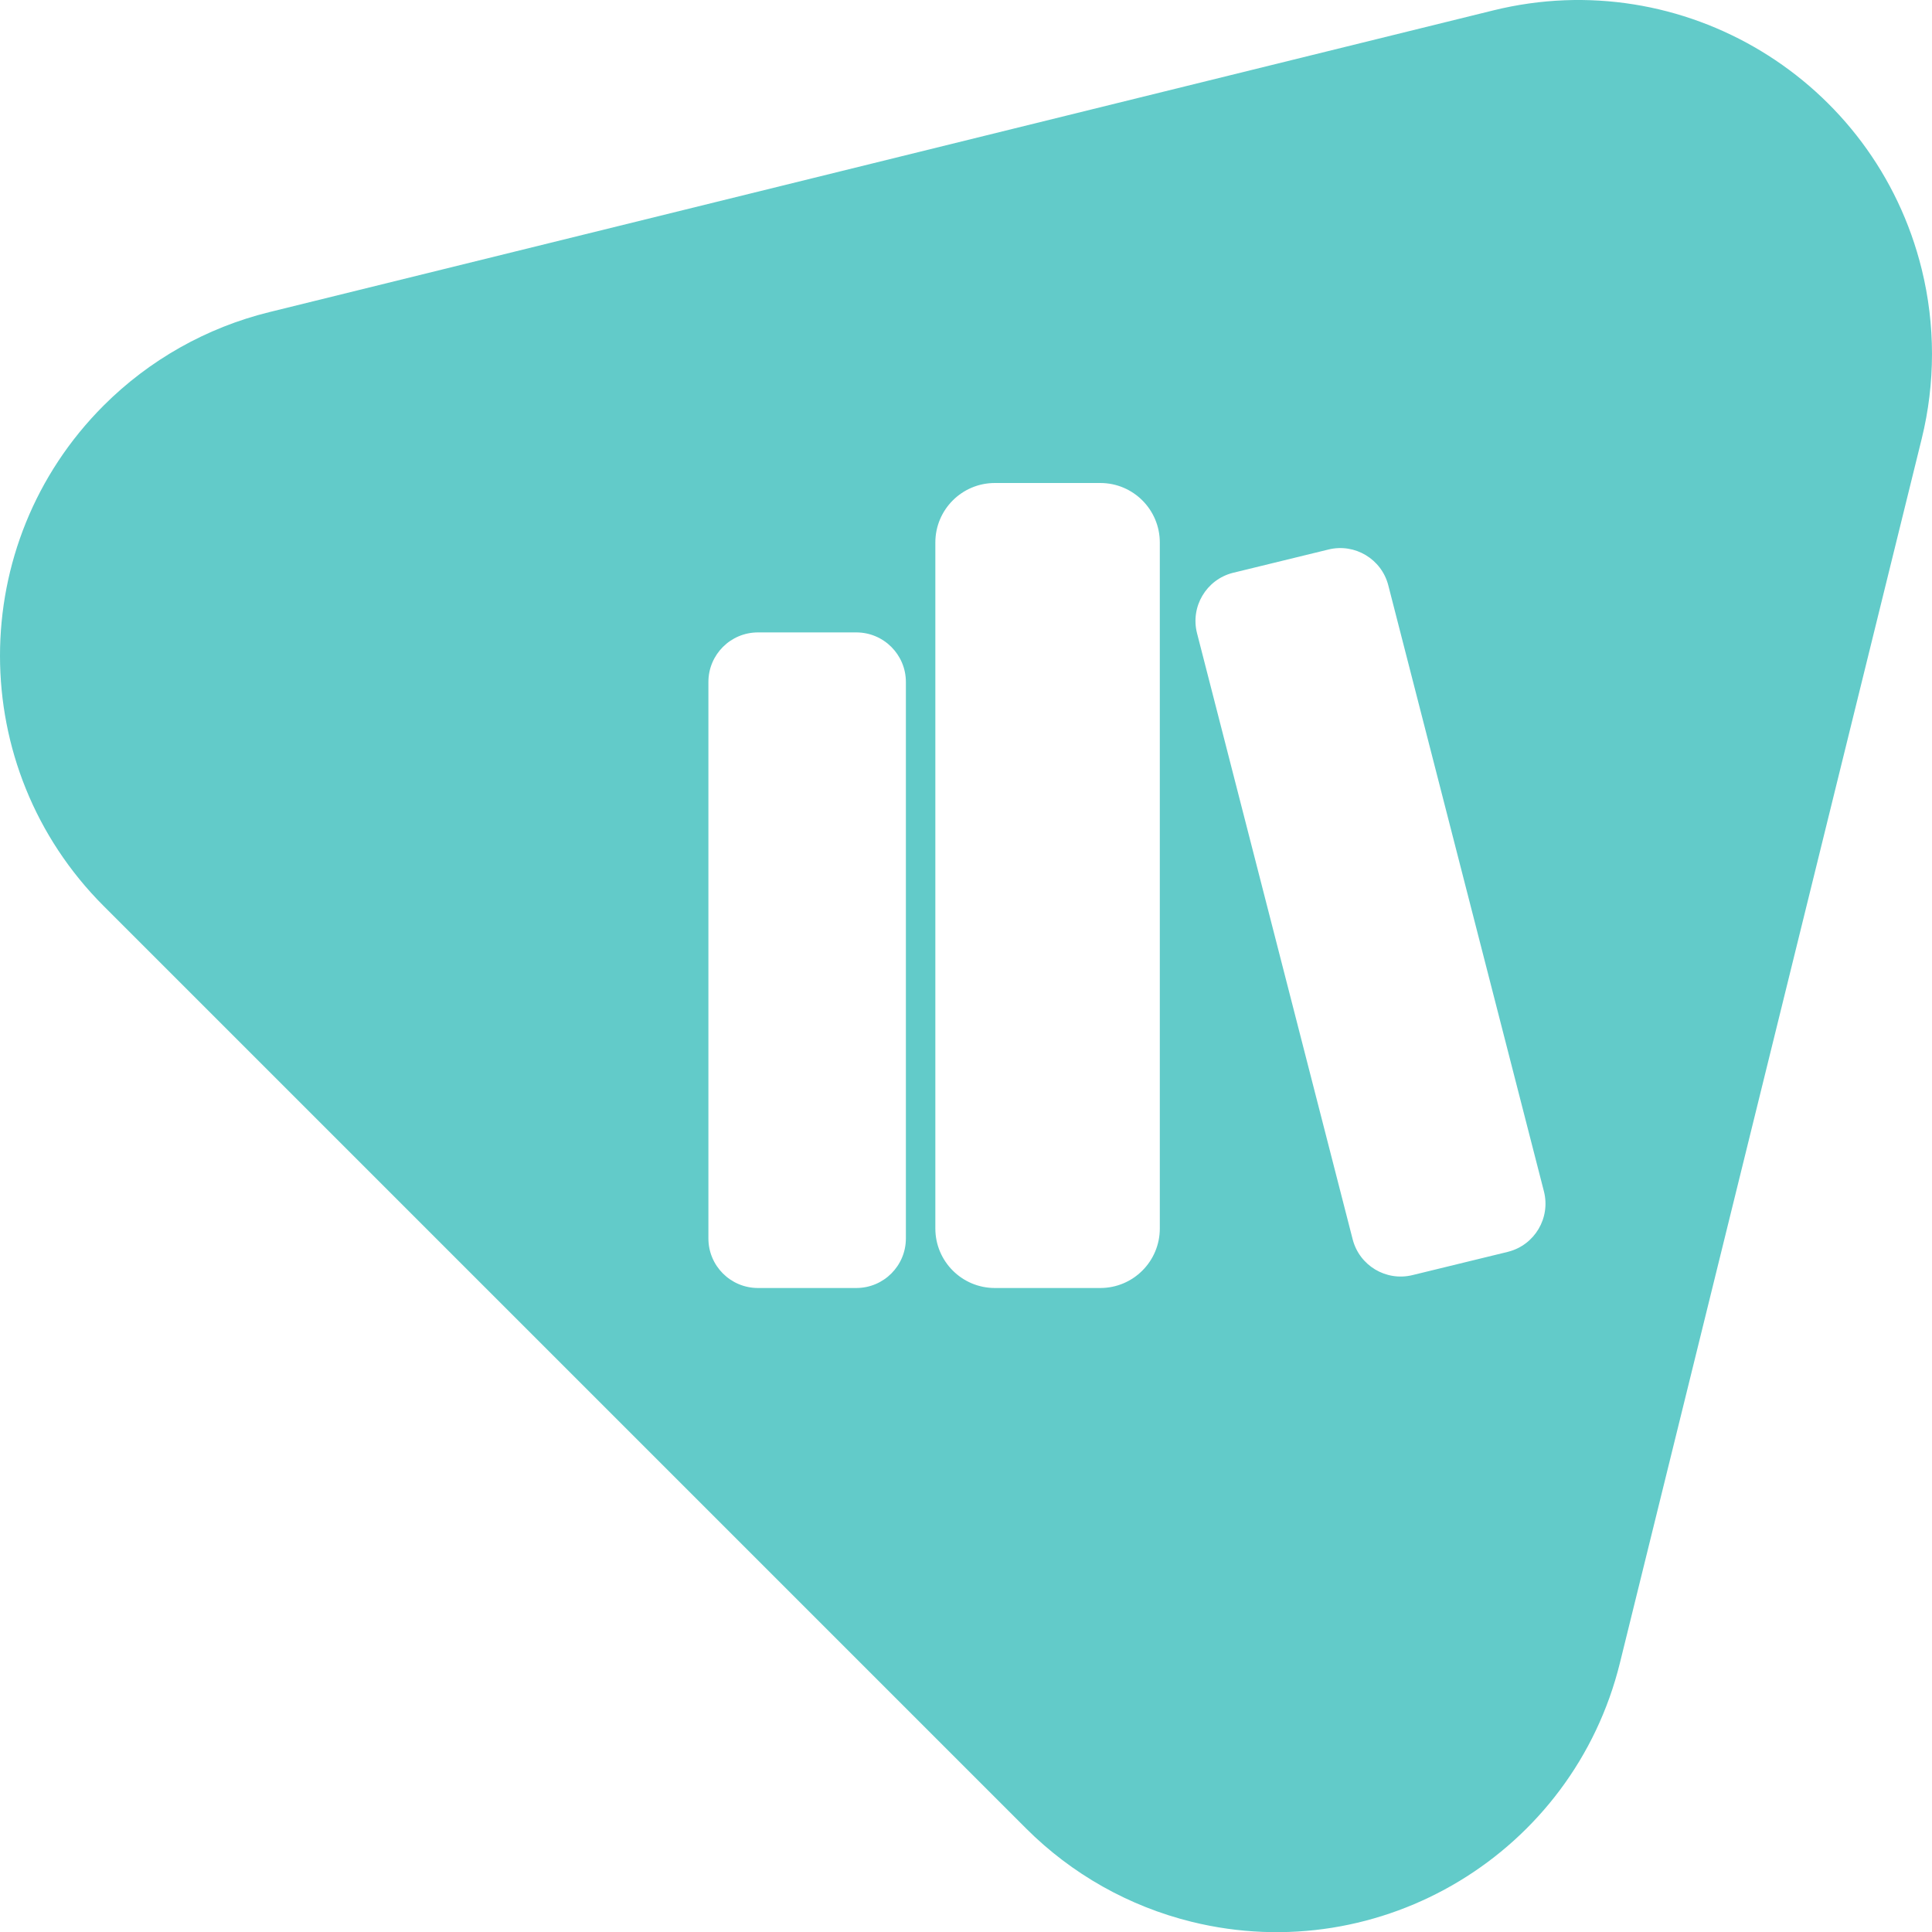 <?xml version="1.0" encoding="UTF-8"?>
<svg width="60px" height="60px" viewBox="0 0 60 60" version="1.1" xmlns="http://www.w3.org/2000/svg" xmlns:xlink="http://www.w3.org/1999/xlink">
    <title>AF779BB7-27E0-493C-99F9-E40A9B673098</title>
    <g id="Design" stroke="none" stroke-width="1" fill="none" fill-rule="evenodd">
        <g id="000-Home" transform="translate(-500, -3029)" fill="#62CBC9">
            <g id="icons/60x60/60-006" transform="translate(500, 3029)">
                <path d="M59.681,13.624 L50.308,51.643 C48.856,57.536 42.9,61.136 37.007,59.683 C35.061,59.203 33.283,58.201 31.866,56.784 L3.219,28.137 C-1.073,23.845 -1.073,16.886 3.219,12.594 C4.636,11.177 6.414,10.174 8.36,9.694 L46.379,0.322 C52.272,-1.131 58.228,2.469 59.681,8.363 C60.106,10.09 60.106,11.896 59.681,13.624 Z M26.593,19.64 C27.443,19.64 28.133,20.33 28.133,21.18 L28.133,38.46 C28.133,39.311 27.443,40 26.593,40 L23.54,40 C22.689,40 22,39.311 22,38.46 L22,21.18 C22,20.33 22.689,19.64 23.54,19.64 L26.593,19.64 Z M34.171,15 C35.192,15 36.019,15.827 36.019,16.848 L36.019,38.152 C36.019,39.172 35.192,40 34.171,40 L30.896,40 C29.875,40 29.048,39.172 29.048,38.152 L29.048,16.848 C29.048,15.827 29.875,15 30.896,15 L34.171,15 Z M43.115,18.179 L47.948,36.999 C48.159,37.823 47.663,38.663 46.839,38.874 L46.821,38.879 L46.821,38.879 L43.864,39.6 C43.045,39.8 42.217,39.304 42.008,38.487 L37.175,19.666 C36.964,18.842 37.46,18.003 38.284,17.791 C38.29,17.79 38.296,17.788 38.302,17.787 L41.259,17.065 C42.078,16.865 42.906,17.362 43.115,18.179 Z" id="Combined-Shape"></path>
            </g>
        </g>
    </g>
</svg>